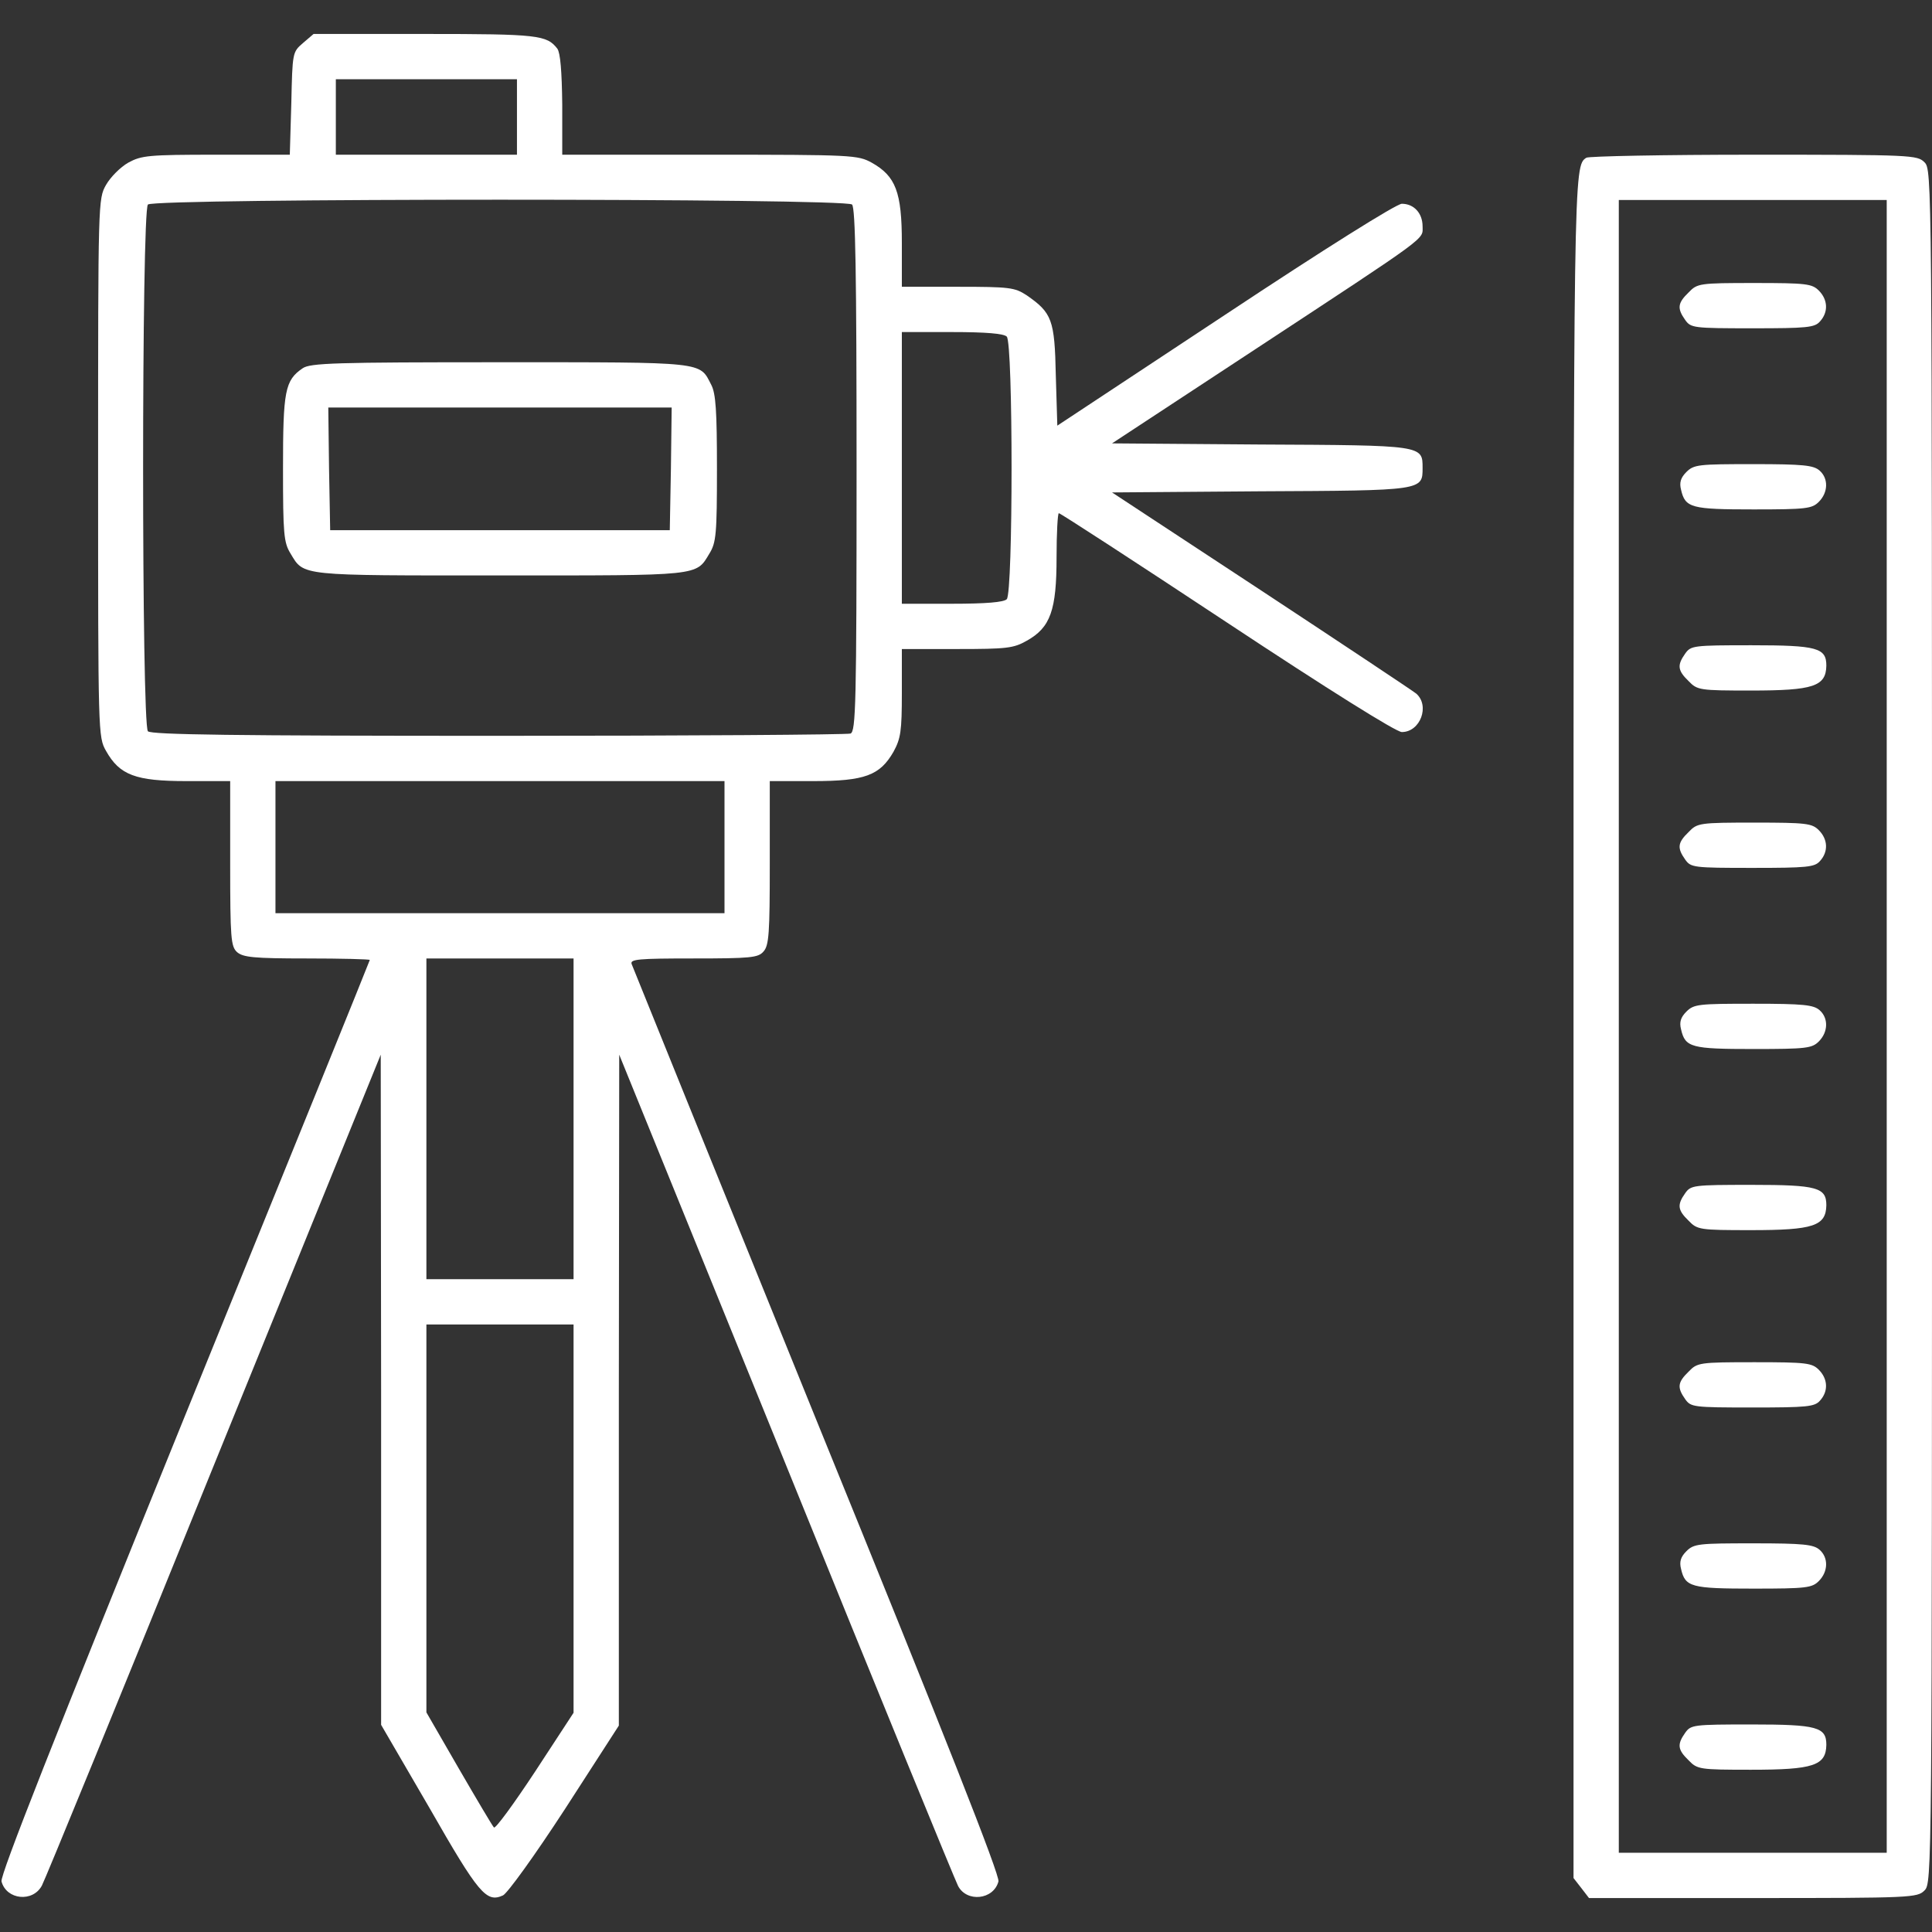 <?xml version="1.0" standalone="no"?>
<!DOCTYPE svg PUBLIC "-//W3C//DTD SVG 20010904//EN"
 "http://www.w3.org/TR/2001/REC-SVG-20010904/DTD/svg10.dtd">
<svg version="1.0" xmlns="http://www.w3.org/2000/svg"
 width="512pt" height="512pt" viewBox="0 0 512 512"
 preserveAspectRatio="xMidYMid meet">

<rect x="0" y="0" width="512" height="512" fill="#333333" stroke="none"/>

<g transform="translate(0,512) scale(0.1,-0.1)"
fill="#ffffff" stroke="none">
<path d="M803 5006 c-28 -24 -28 -25 -31 -160 l-4 -136 -195 0 c-180 0 -198
-2 -233 -21 -21 -12 -47 -38 -59 -59 -21 -37 -21 -43 -21 -750 0 -707 0 -713
21 -750 36 -64 78 -80 213 -80 l116 0 0 -218 c0 -199 2 -220 18 -235 16 -14
44 -17 185 -17 92 0 167 -2 167 -4 0 -2 -221 -547 -491 -1211 -346 -853 -489
-1215 -485 -1231 13 -49 83 -56 107 -11 7 12 212 512 455 1112 l443 1090 1
-888 0 -888 128 -220 c131 -229 151 -252 195 -232 12 6 83 104 165 230 l142
220 0 889 1 889 443 -1090 c243 -600 448 -1100 455 -1113 23 -44 94 -37 107
12 4 16 -137 374 -481 1219 -267 658 -488 1204 -491 1212 -5 13 17 15 163 15
152 0 172 2 186 18 15 16 17 48 17 235 l0 217 115 0 c137 0 177 15 213 78 19
35 22 54 22 156 l0 116 146 0 c132 0 150 2 185 22 63 35 79 81 79 221 0 64 3
117 6 117 4 0 204 -130 446 -290 266 -176 448 -290 463 -290 49 0 75 70 38
102 -10 8 -195 131 -412 274 l-394 259 393 3 c432 2 430 2 430 62 0 60 2 60
-430 62 l-393 3 379 249 c467 307 444 290 444 326 0 35 -23 60 -55 60 -14 0
-204 -119 -468 -294 l-445 -294 -4 133 c-3 148 -10 166 -78 213 -31 20 -44 22
-181 22 l-149 0 0 116 c0 135 -16 177 -80 213 -37 20 -49 21 -429 21 l-391 0
0 133 c-1 88 -5 137 -13 148 -28 36 -50 39 -351 39 l-295 0 -28 -24z m567
-196 l0 -100 -240 0 -240 0 0 100 0 100 240 0 240 0 0 -100z m888 -232 c9 -9
12 -179 12 -704 0 -622 -2 -692 -16 -698 -9 -3 -428 -6 -933 -6 -700 0 -920 3
-929 12 -17 17 -17 1379 0 1396 17 17 1849 17 1866 0z m410 -350 c17 -17 17
-679 0 -696 -8 -8 -55 -12 -145 -12 l-133 0 0 360 0 360 133 0 c90 0 137 -4
145 -12z m-748 -1353 l0 -175 -595 0 -595 0 0 175 0 175 595 0 595 0 0 -175z
m-400 -720 l0 -425 -195 0 -195 0 0 425 0 425 195 0 195 0 0 -425z m0 -1059
l0 -515 -102 -156 c-56 -85 -105 -152 -109 -148 -4 4 -46 75 -93 156 l-86 149
0 514 0 514 195 0 195 0 0 -514z"/>
<path d="M802 4144 c-47 -32 -52 -60 -52 -266 0 -173 2 -196 20 -225 36 -60
21 -58 555 -58 534 0 519 -2 555 58 18 29 20 52 20 225 0 152 -3 199 -15 222
-32 62 -11 60 -560 60 -437 0 -503 -2 -523 -16z m976 -266 l-3 -163 -450 0
-450 0 -3 163 -2 162 455 0 455 0 -2 -162z"/>
<path d="M4204 4702 c-34 -22 -34 -23 -34 -2305 l0 -2254 21 -27 20 -26 435 0
c421 0 435 1 454 20 20 20 20 33 20 2290 0 2257 0 2270 -20 2290 -19 19 -33
20 -452 20 -238 0 -438 -4 -444 -8z m796 -2302 l0 -2190 -355 0 -355 0 0 2190
0 2190 355 0 355 0 0 -2190z"/>
<path d="M4475 4345 c-29 -28 -31 -42 -9 -73 15 -21 21 -22 178 -22 145 0 165
2 179 18 23 25 21 58 -3 82 -18 18 -33 20 -170 20 -147 0 -152 -1 -175 -25z"/>
<path d="M4469 3869 c-15 -15 -19 -28 -14 -47 11 -48 27 -52 192 -52 140 0
155 2 173 20 25 25 26 62 2 83 -16 14 -43 17 -175 17 -146 0 -158 -1 -178 -21z"/>
<path d="M4466 3388 c-22 -31 -20 -45 9 -73 23 -24 29 -25 165 -25 166 0 199
11 200 66 0 47 -24 54 -198 54 -155 0 -161 -1 -176 -22z"/>
<path d="M4475 2915 c-29 -28 -31 -42 -9 -73 15 -21 21 -22 178 -22 145 0 165
2 179 18 23 25 21 58 -3 82 -18 18 -33 20 -170 20 -147 0 -152 -1 -175 -25z"/>
<path d="M4469 2439 c-15 -15 -19 -28 -14 -47 11 -48 27 -52 192 -52 140 0
155 2 173 20 25 25 26 62 2 83 -16 14 -43 17 -175 17 -146 0 -158 -1 -178 -21z"/>
<path d="M4466 1958 c-22 -31 -20 -45 9 -73 23 -24 29 -25 165 -25 166 0 199
11 200 66 0 47 -24 54 -198 54 -155 0 -161 -1 -176 -22z"/>
<path d="M4475 1485 c-29 -28 -31 -42 -9 -73 15 -21 21 -22 178 -22 145 0 165
2 179 18 23 25 21 58 -3 82 -18 18 -33 20 -170 20 -147 0 -152 -1 -175 -25z"/>
<path d="M4469 1009 c-15 -15 -19 -28 -14 -47 11 -48 27 -52 192 -52 140 0
155 2 173 20 25 25 26 62 2 83 -16 14 -43 17 -175 17 -146 0 -158 -1 -178 -21z"/>
<path d="M4466 528 c-22 -31 -20 -45 9 -73 23 -24 29 -25 165 -25 166 0 199
11 200 66 0 47 -24 54 -198 54 -155 0 -161 -1 -176 -22z"/>
</g>
</svg>
